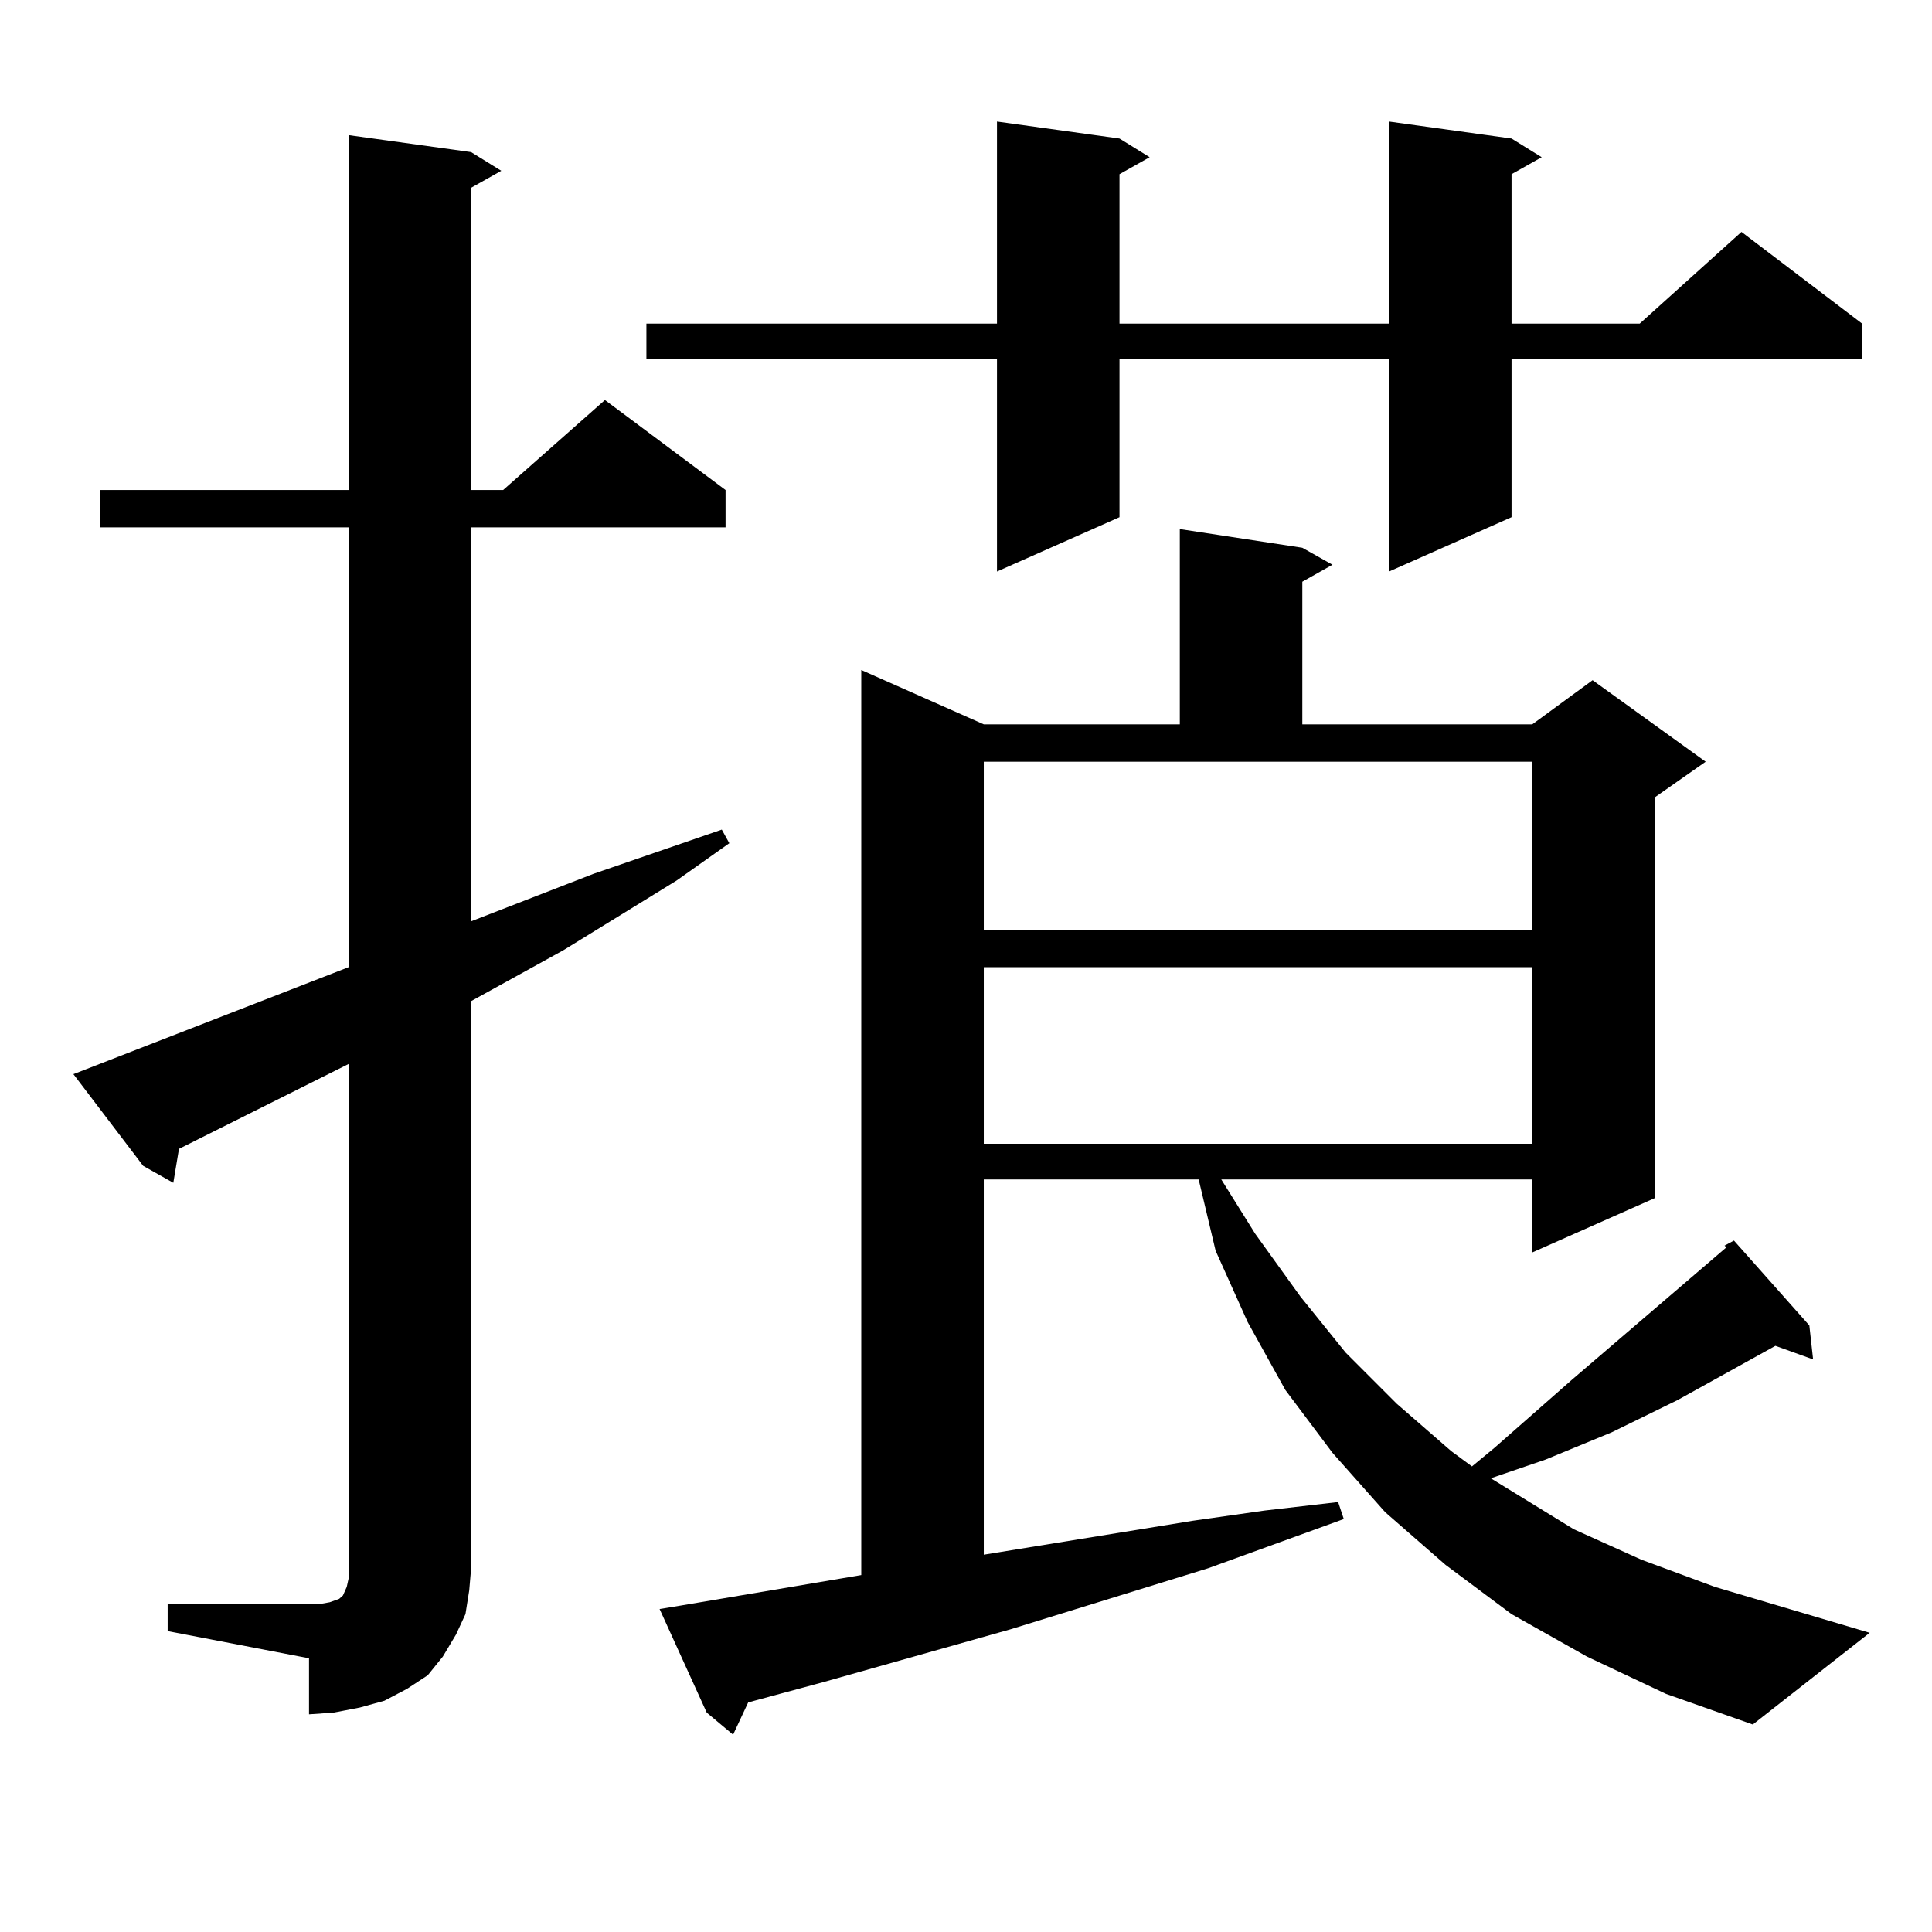 <?xml version="1.0" encoding="utf-8"?>
<!-- Generator: Adobe Illustrator 16.0.0, SVG Export Plug-In . SVG Version: 6.00 Build 0)  -->
<!DOCTYPE svg PUBLIC "-//W3C//DTD SVG 1.1//EN" "http://www.w3.org/Graphics/SVG/1.1/DTD/svg11.dtd">
<svg version="1.1" id="图层_1" xmlns="http://www.w3.org/2000/svg" xmlns:xlink="http://www.w3.org/1999/xlink" x="0px" y="0px"
	 width="1000px" height="1000px" viewBox="0 0 1000 1000" enable-background="new 0 0 1000 1000" xml:space="preserve">
<path d="M86.778,830.195h73.169h5.854l4.878-0.879l4.878-1.758l1.951-1.758l1.951-4.395l0.976-4.395v-5.273V550.703l-87.803,43.945
	l-2.927,17.578l-15.609-8.789l-36.097-47.461l142.436-55.371V272.969H51.657v-19.336h128.777V69.941l63.413,8.789l15.609,9.668
	l-15.609,8.789v156.445h16.585l52.682-46.582l62.438,46.582v19.336H243.848v203.906l63.413-24.609l66.34-22.852l3.902,7.031
	l-27.316,19.336l-58.535,36.035l-47.804,26.367v293.555l-0.976,11.426l-1.951,12.305l-4.878,10.547l-6.829,11.426l-7.805,9.668
	l-10.731,7.031l-11.707,6.152l-12.683,3.516l-13.658,2.637l-12.683,0.879V858.32l-73.169-14.063V830.195z M782.371,71.699
	l15.609,9.668l-15.609,8.789V167.5h66.34l52.682-47.461L963.83,167.5v18.457H782.371v81.738l-63.413,28.125V185.957H579.449v81.738
	l-63.413,28.125V185.957H334.577V167.5h181.459V62.91l63.413,8.789l15.609,9.668l-15.609,8.789V167.5h139.509V62.91L782.371,71.699z
	 M821.395,857.441l-39.023-21.973l-34.146-25.488l-31.219-27.246l-27.316-30.762l-24.39-32.52l-19.512-35.156l-16.585-36.914
	l-8.78-36.914H509.207v194.238l108.29-17.578l37.072-5.273l38.048-4.395l2.927,8.789l-70.242,25.488l-102.437,31.641l-96.583,27.246
	l-39.023,10.547l-7.805,16.699l-13.658-11.426l-24.39-53.613l10.731-1.758l93.656-15.82V346.797l63.413,28.125h101.461V273.848
	l63.413,9.668l15.609,8.789l-15.609,8.789v73.828h119.021l31.219-22.852l58.535,42.188l-26.341,18.457v207.422l-63.413,28.125
	v-37.793H632.131l17.561,28.125l23.414,32.52l23.414,29.004l26.341,26.367l28.292,24.609l10.731,7.91l11.707-9.668l39.999-35.156
	l79.998-68.555l-0.976-0.879l4.878-2.637l39.023,43.945l1.951,17.578l-19.512-7.031l-50.73,28.125l-34.146,16.699l-34.146,14.063
	l-28.292,9.668l42.926,26.367l35.121,15.82l38.048,14.063l79.998,23.73l-60.486,47.461l-44.877-15.82L821.395,857.441z
	 M509.207,481.27h283.896v-87.012H509.207V481.27z M509.207,500.605v91.406h283.896v-91.406H509.207z"/>
</svg>

